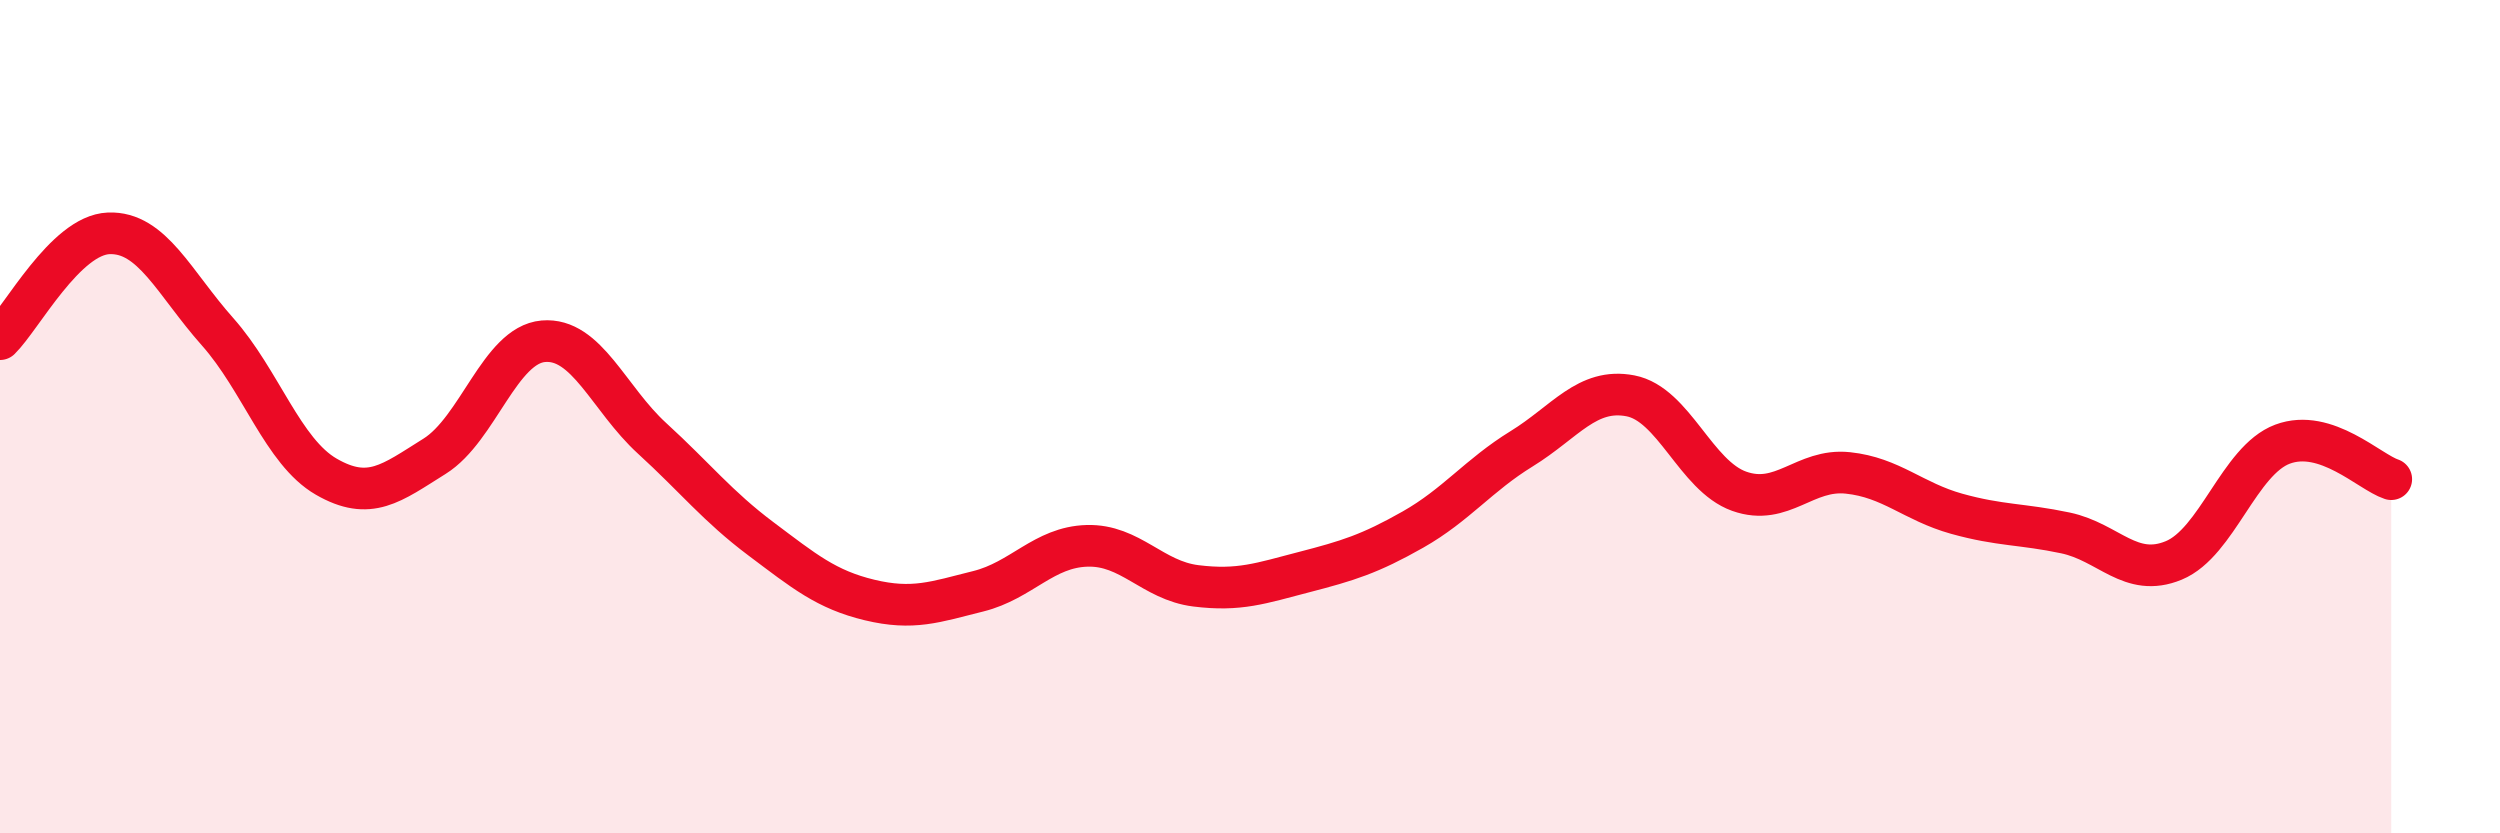 
    <svg width="60" height="20" viewBox="0 0 60 20" xmlns="http://www.w3.org/2000/svg">
      <path
        d="M 0,8.14 C 0.52,7.63 1.57,5.64 2.61,5.6 C 3.65,5.56 4.18,6.79 5.22,7.96 C 6.26,9.13 6.79,10.84 7.83,11.44 C 8.87,12.04 9.39,11.6 10.43,10.95 C 11.47,10.3 12,8.28 13.04,8.19 C 14.08,8.1 14.61,9.57 15.65,10.52 C 16.69,11.47 17.22,12.15 18.26,12.93 C 19.3,13.71 19.83,14.15 20.87,14.4 C 21.91,14.65 22.44,14.45 23.48,14.19 C 24.52,13.93 25.05,13.13 26.09,13.1 C 27.13,13.07 27.66,13.93 28.7,14.06 C 29.74,14.19 30.26,14 31.3,13.73 C 32.34,13.46 32.87,13.3 33.91,12.71 C 34.95,12.12 35.48,11.41 36.52,10.77 C 37.56,10.13 38.09,9.3 39.13,9.5 C 40.17,9.7 40.7,11.42 41.74,11.79 C 42.78,12.16 43.31,11.24 44.35,11.35 C 45.39,11.46 45.92,12.04 46.96,12.33 C 48,12.62 48.53,12.57 49.57,12.79 C 50.61,13.01 51.13,13.88 52.17,13.45 C 53.21,13.02 53.74,11.05 54.78,10.66 C 55.82,10.27 56.87,11.33 57.39,11.5L57.39 20L0 20Z"
        fill="#EB0A25"
        opacity="0.1"
        stroke-linecap="round"
        stroke-linejoin="round"
      />
      <path
        d="M 0,8.14 C 0.52,7.63 1.57,5.64 2.61,5.6 C 3.65,5.56 4.18,6.79 5.22,7.96 C 6.26,9.13 6.79,10.84 7.83,11.44 C 8.87,12.04 9.39,11.6 10.43,10.95 C 11.47,10.3 12,8.28 13.04,8.19 C 14.08,8.1 14.61,9.57 15.65,10.52 C 16.69,11.47 17.22,12.15 18.26,12.93 C 19.3,13.71 19.83,14.15 20.87,14.4 C 21.91,14.65 22.44,14.45 23.48,14.19 C 24.52,13.93 25.05,13.13 26.09,13.1 C 27.13,13.07 27.66,13.93 28.7,14.06 C 29.74,14.19 30.26,14 31.3,13.73 C 32.34,13.46 32.87,13.3 33.91,12.71 C 34.95,12.12 35.48,11.41 36.52,10.77 C 37.56,10.13 38.09,9.3 39.13,9.5 C 40.17,9.7 40.7,11.42 41.74,11.79 C 42.78,12.16 43.31,11.24 44.35,11.35 C 45.39,11.46 45.92,12.04 46.96,12.33 C 48,12.62 48.53,12.57 49.57,12.79 C 50.61,13.01 51.13,13.88 52.17,13.45 C 53.21,13.02 53.74,11.05 54.78,10.66 C 55.82,10.27 56.87,11.33 57.39,11.5"
        stroke="#EB0A25"
        stroke-width="1"
        fill="none"
        stroke-linecap="round"
        stroke-linejoin="round"
      />
    </svg>
  